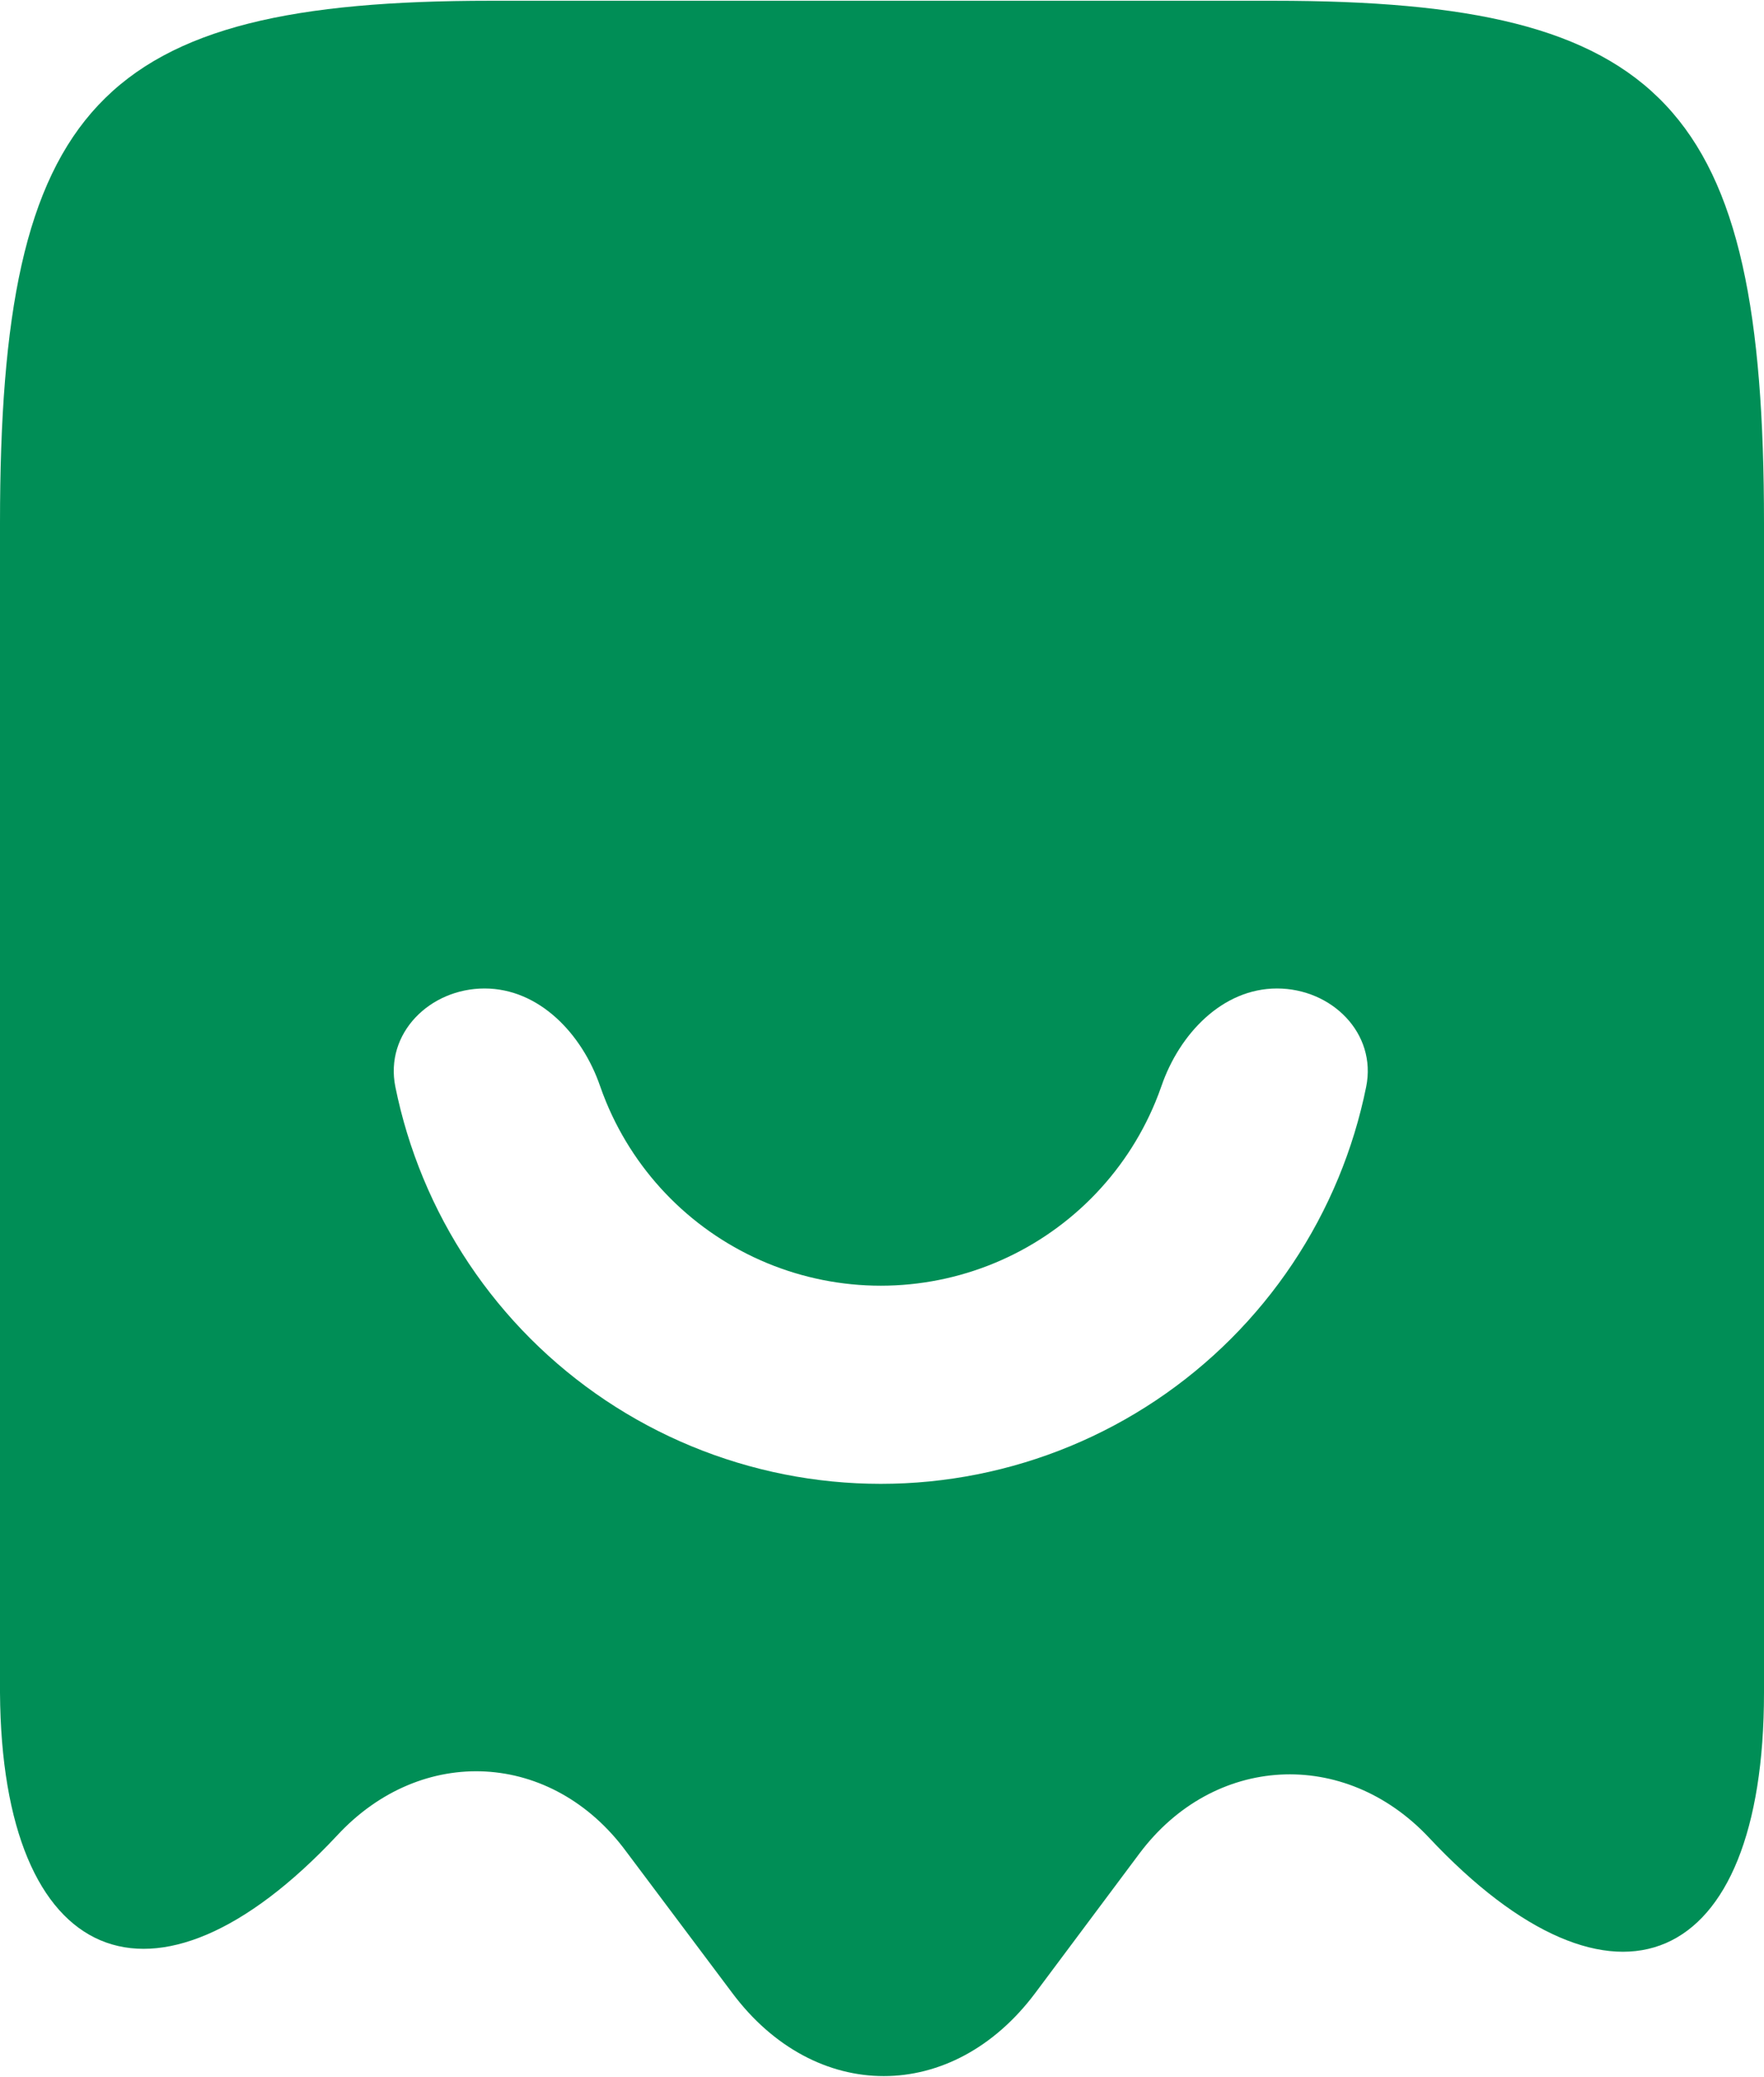 <svg width="592" height="697" viewBox="0 0 592 697" fill="none" xmlns="http://www.w3.org/2000/svg">
<path fill-rule="evenodd" clip-rule="evenodd" d="M210.165 621.267C185.301 587.522 141.489 585.154 113.073 615.938C51.505 681.651 0.592 659.747 0 567.986V175.487C0 35.183 33.152 0.255 164.577 0.255H427.424C558.848 0.255 592 35.183 592 175.487V567.986C592 660.931 541.68 682.835 479.52 616.531C451.104 586.338 407.301 588.706 382.437 621.859L347.503 668.627C319.679 705.923 273.509 705.923 245.685 668.627L210.165 621.267ZM458.483 364.691C462.131 346.697 446.914 331.669 428.554 331.669C410.195 331.669 395.83 346.951 389.823 364.3C389.178 366.162 388.477 368.008 387.721 369.833C382.709 381.933 375.363 392.926 366.103 402.187C356.842 411.447 345.849 418.793 333.749 423.805C321.65 428.817 308.682 431.396 295.585 431.396C282.489 431.396 269.521 428.817 257.422 423.805C245.322 418.793 234.329 411.447 225.068 402.187C215.808 392.926 208.462 381.932 203.45 369.833C202.694 368.008 201.993 366.162 201.348 364.3C195.341 346.951 180.976 331.669 162.617 331.669C144.257 331.669 129.04 346.697 132.688 364.691C134.805 375.137 137.928 385.381 142.026 395.276C150.379 415.441 162.622 433.764 178.056 449.198C193.491 464.633 211.814 476.876 231.979 485.228C252.145 493.581 273.758 497.88 295.585 497.88C317.413 497.88 339.026 493.581 359.192 485.228C379.357 476.876 397.68 464.633 413.114 449.198C428.549 433.764 440.792 415.441 449.145 395.276C453.243 385.381 456.366 375.137 458.483 364.691Z" fill="#008E56"/>
</svg>
